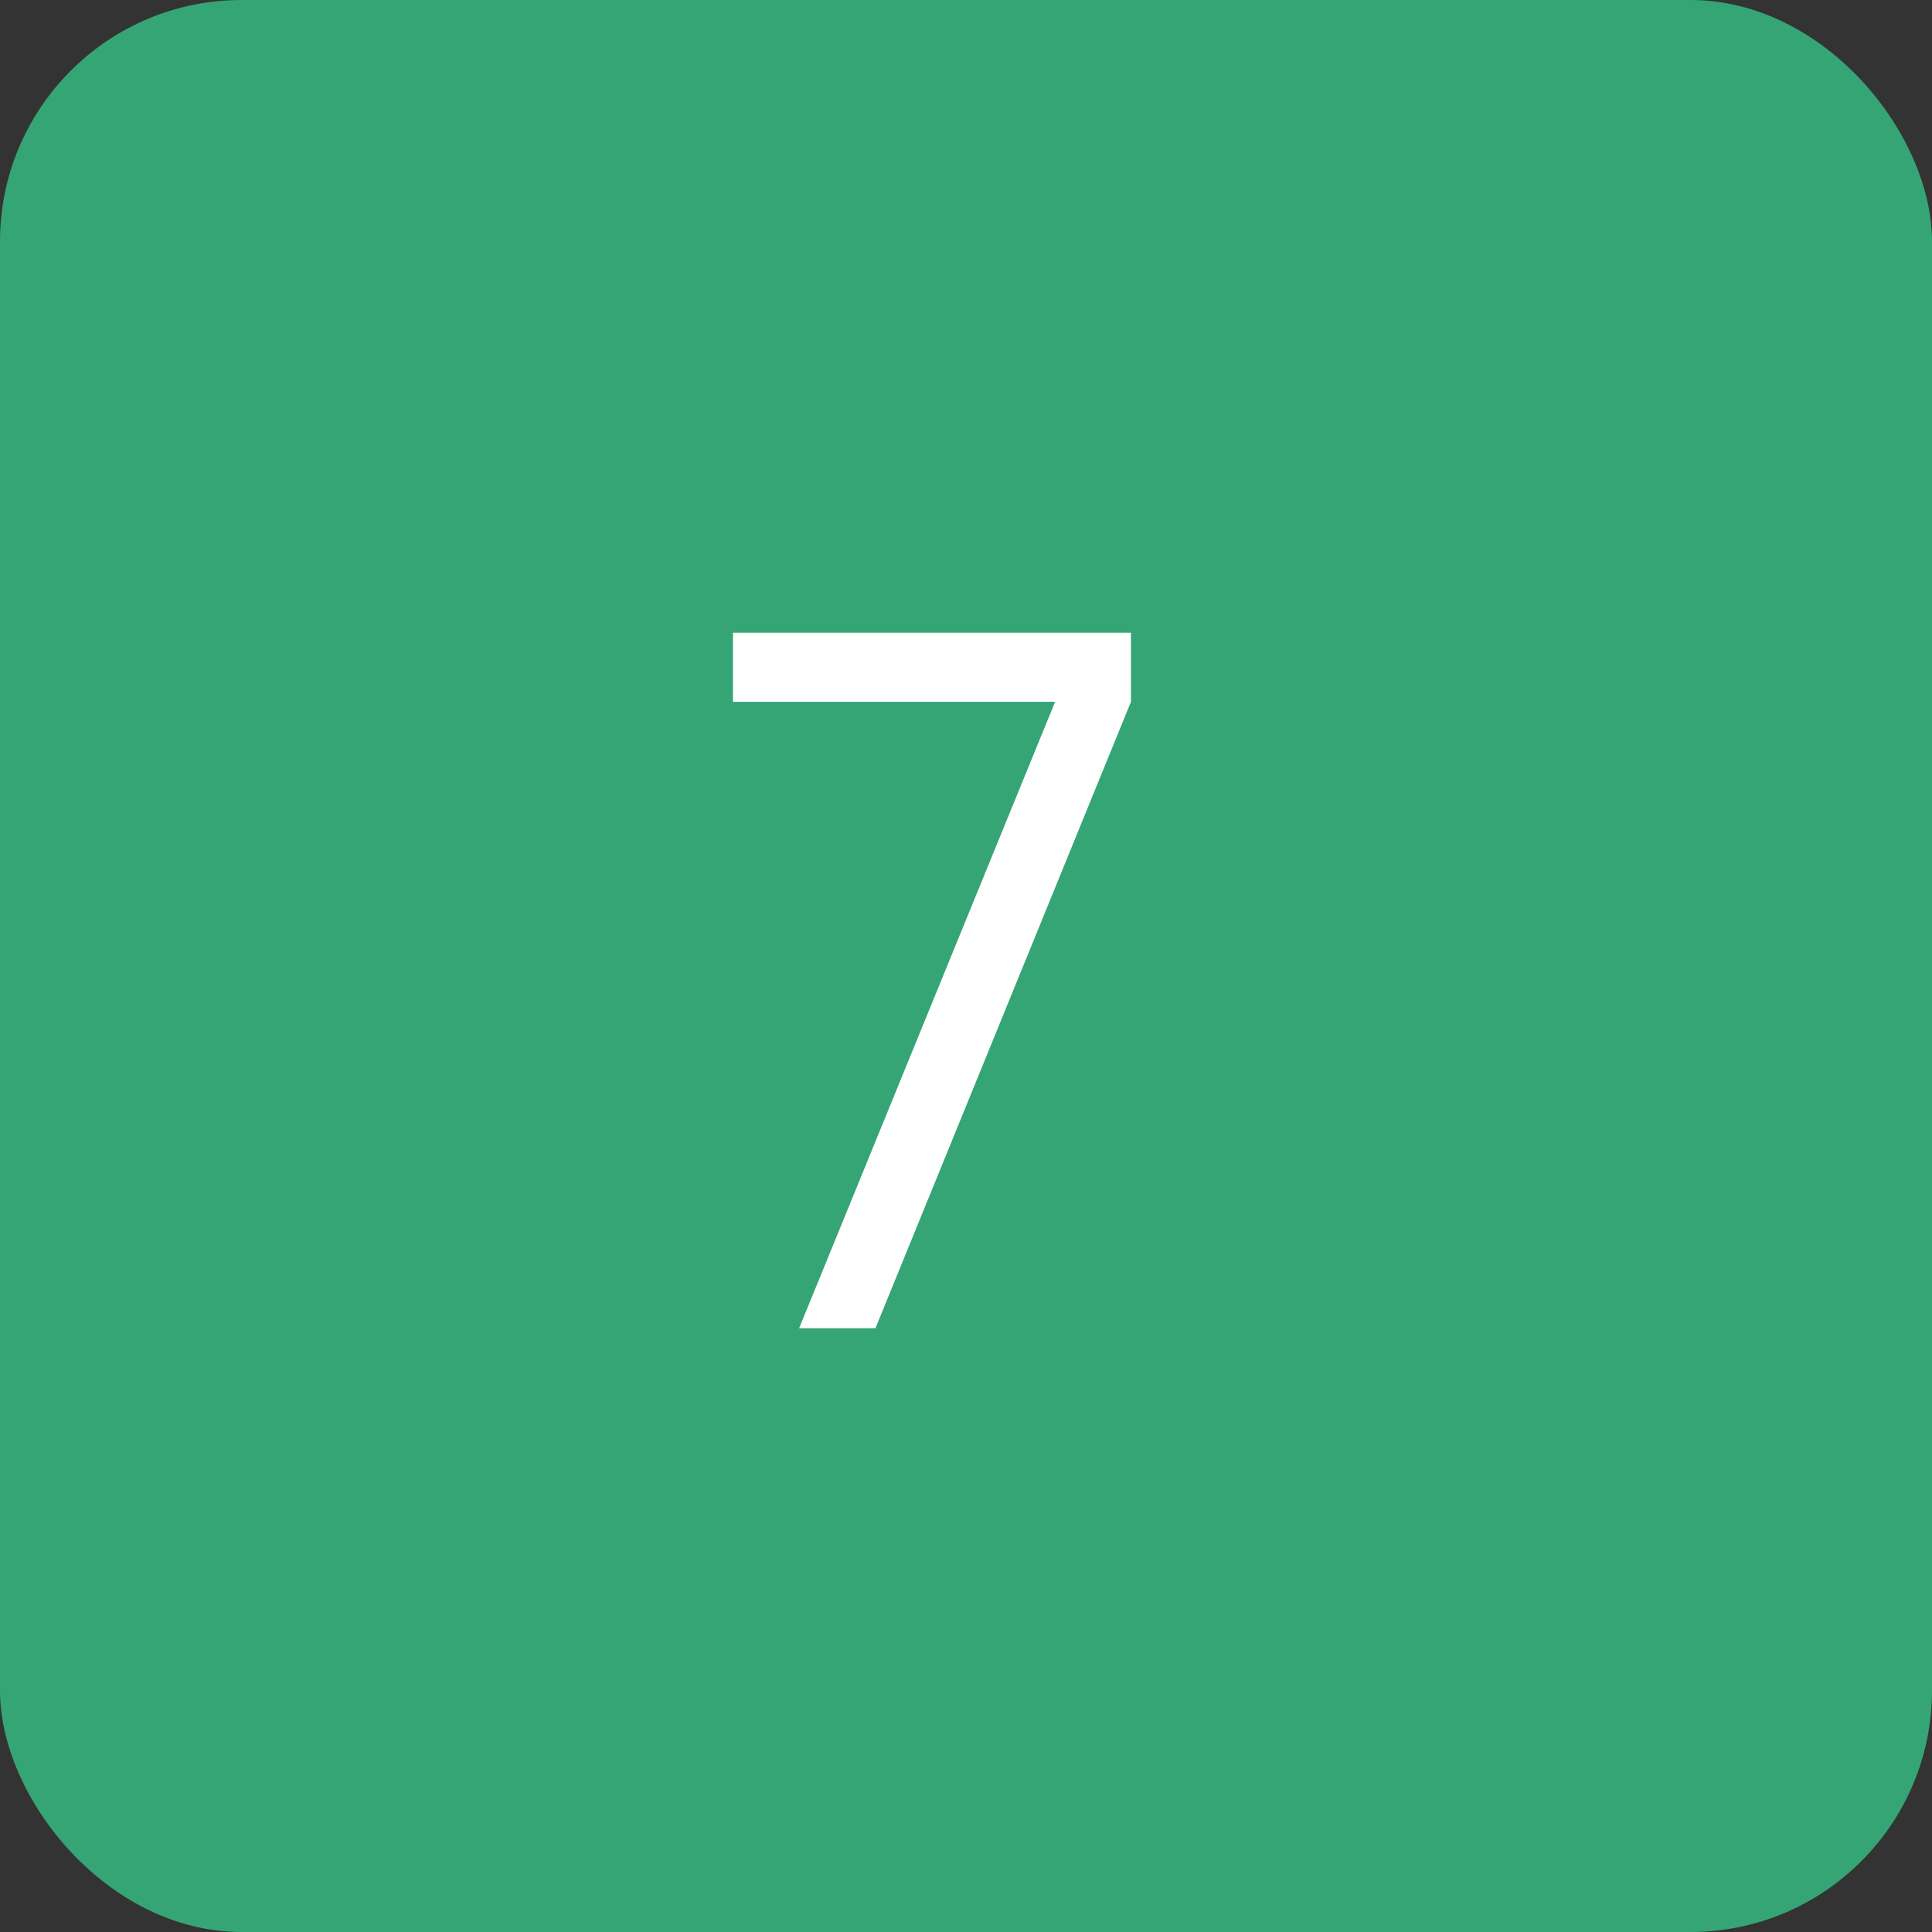 <svg xmlns="http://www.w3.org/2000/svg" width="32" height="32" viewBox="0 0 32 32" fill="none"><rect x="0" y="0" width="32" height="32" fill="#333333" stroke="none"/><rect width="32" height="32" rx="4" fill="#35A576"></rect><path d="M13.236 22L17.476 11.624H12.14V10.48H18.732V11.624L14.5 22H13.236Z" fill="white"></path></svg>